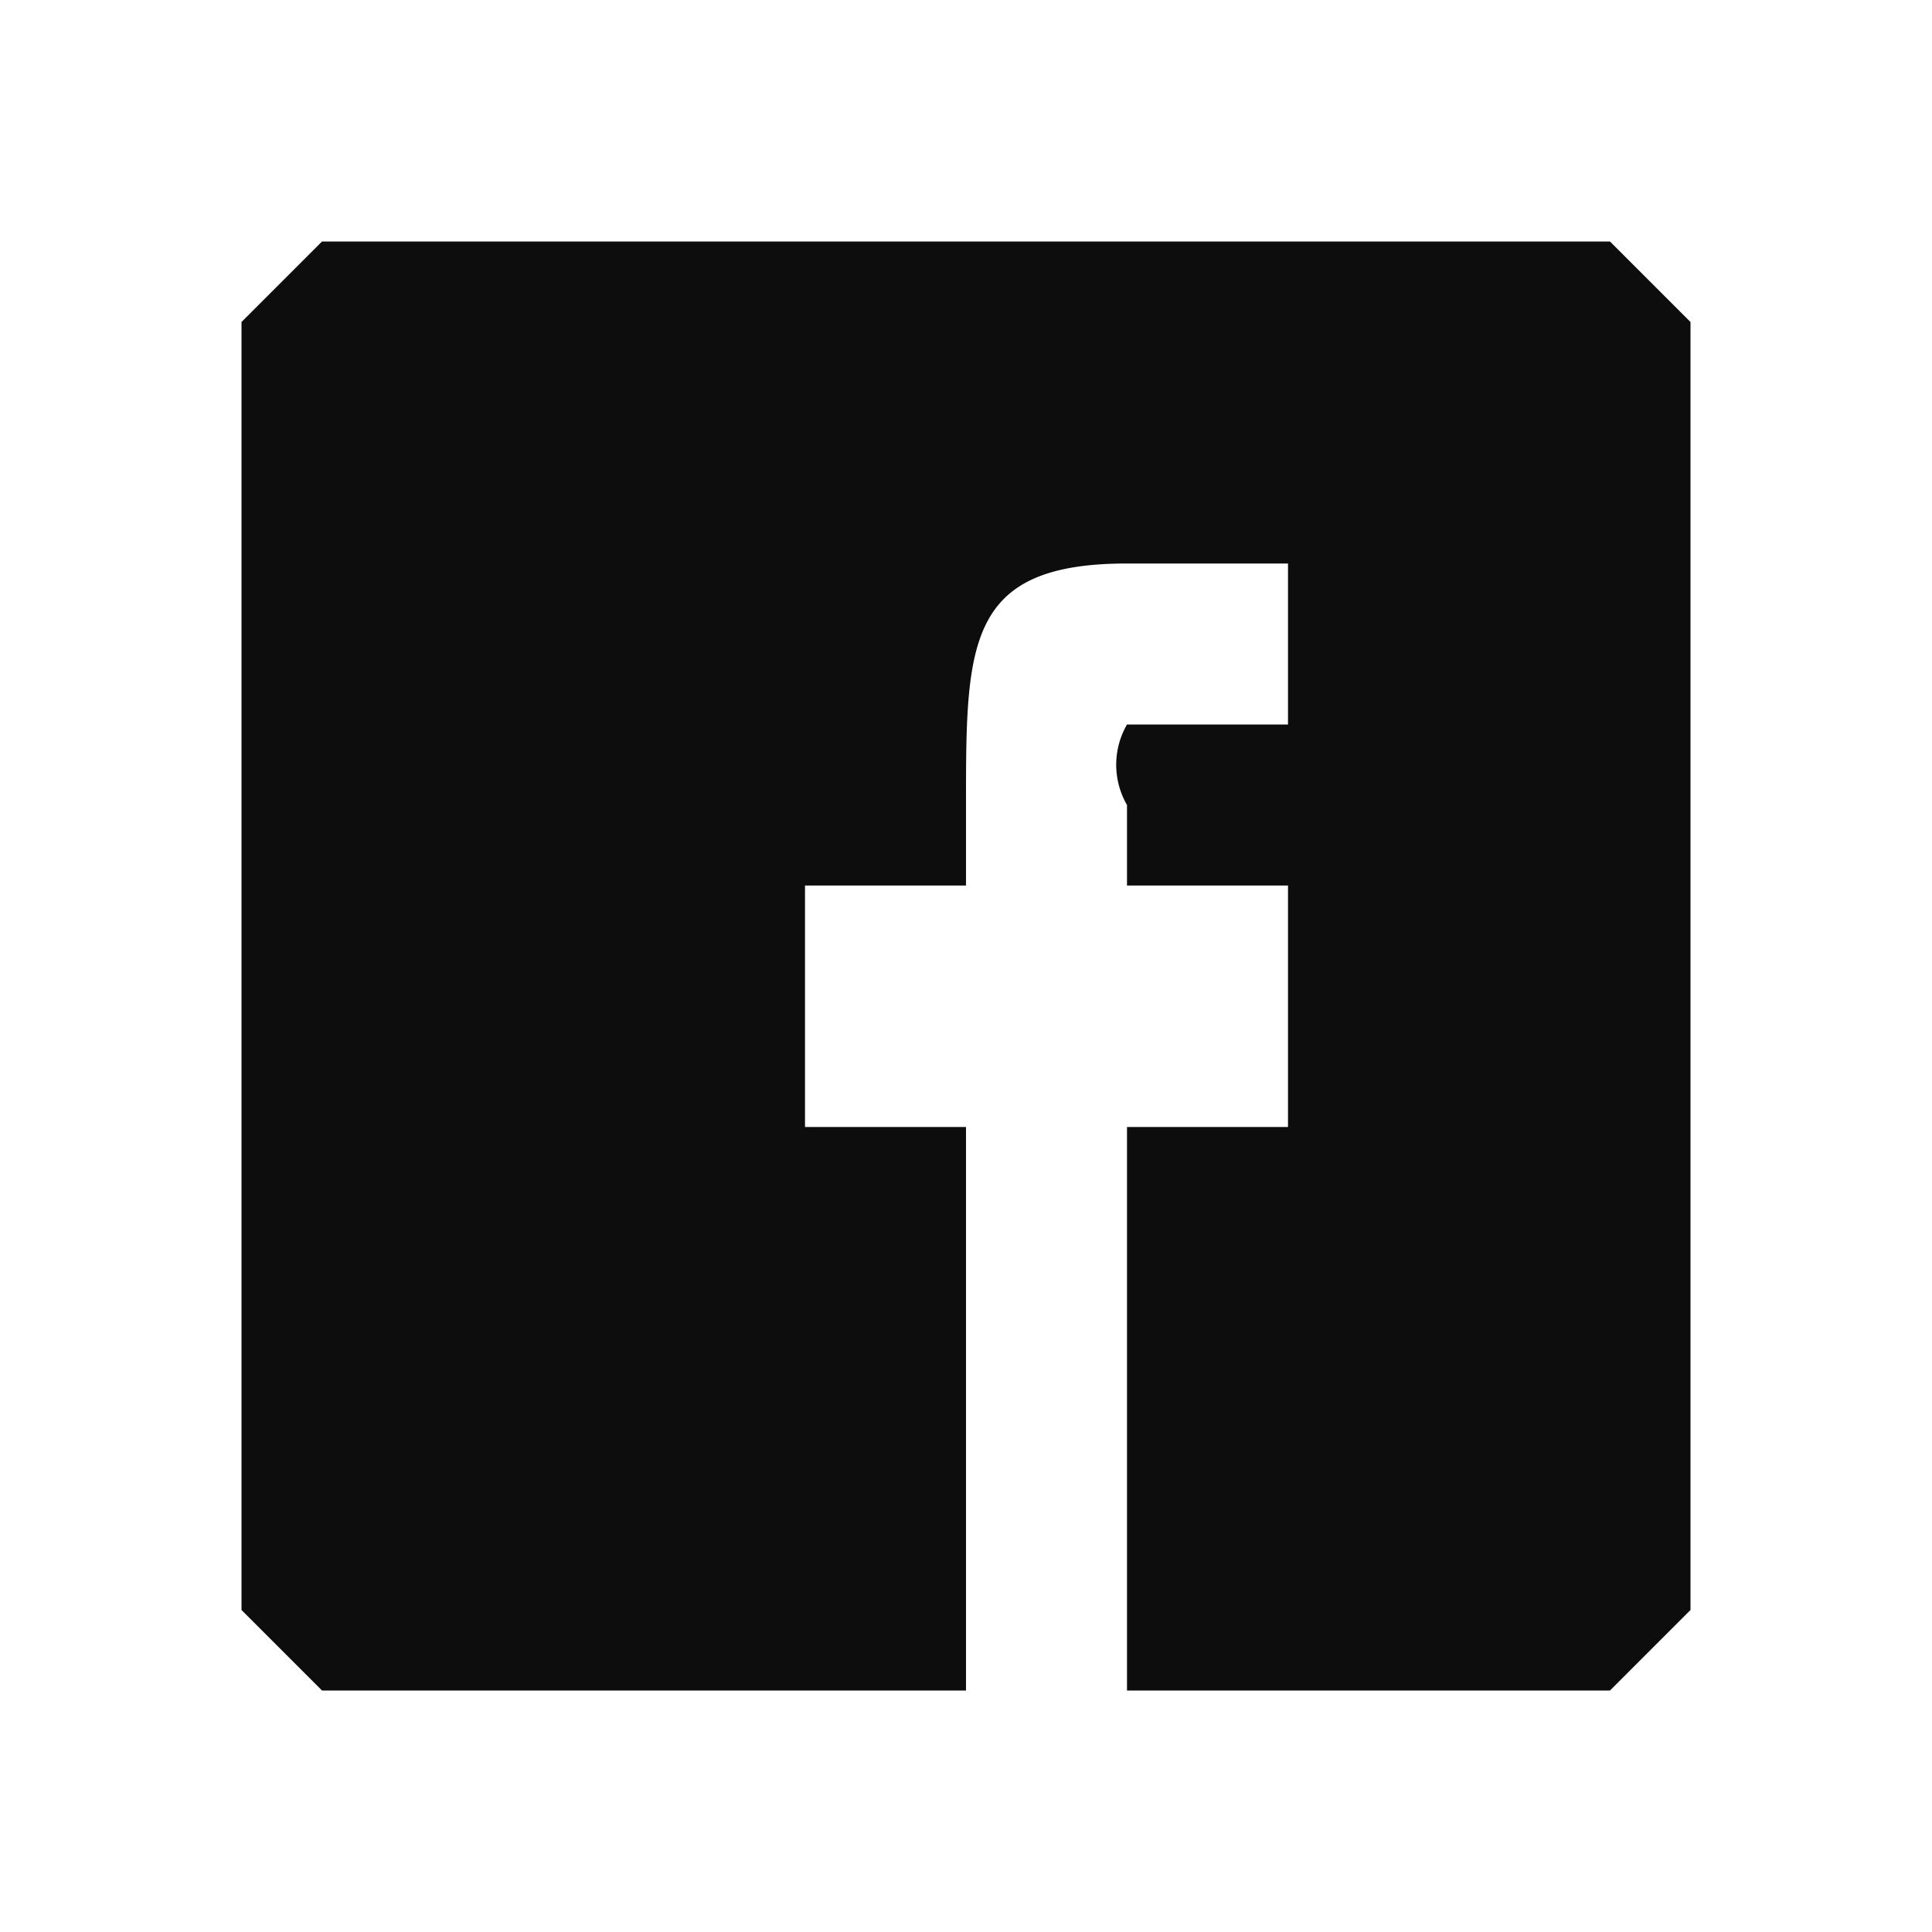 <svg width="24" height="24" fill="none" xmlns="http://www.w3.org/2000/svg"><path fill-rule="evenodd" clip-rule="evenodd" d="M4 3 3 4v16l1 1h8v-7h-2v-3h2v-1c0-2 0-3 2-3h2v2h-2a1 1 0 0 0 0 1v1h2v3h-2v7h6l1-1V4l-1-1H4Z" fill="#0D0D0D"/></svg>
